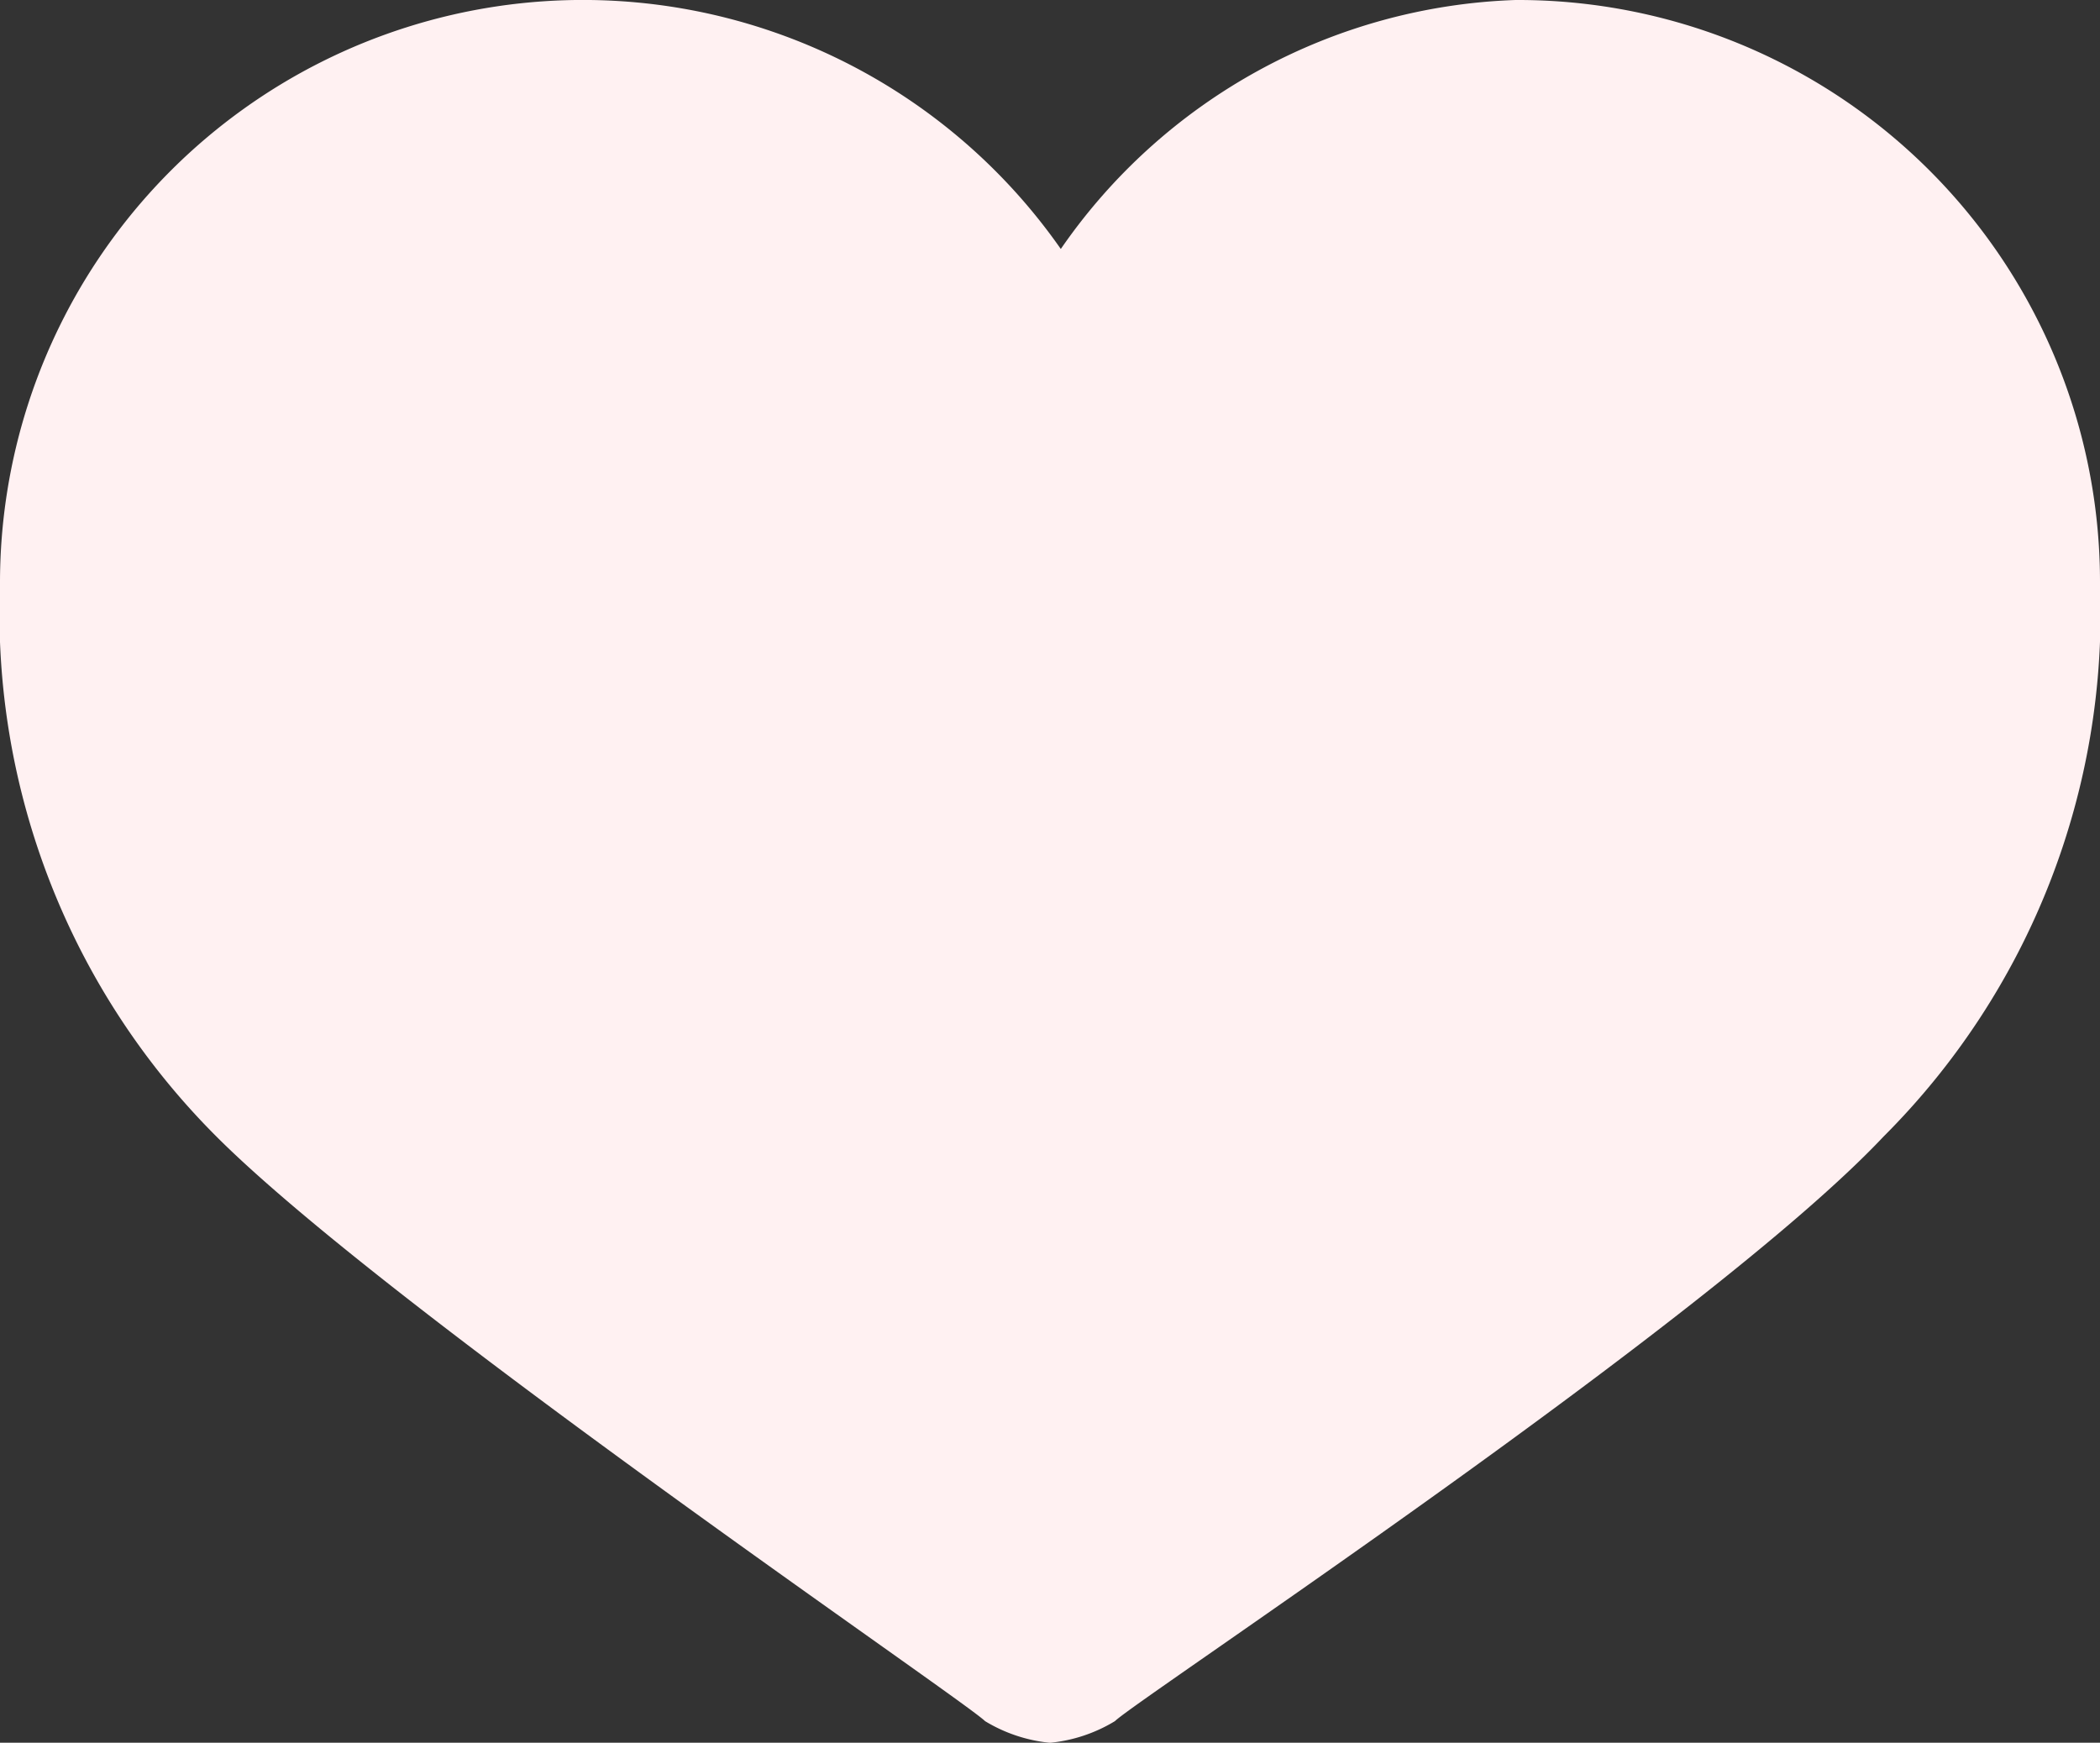 <svg xmlns="http://www.w3.org/2000/svg" width="35.374" height="29.356" viewBox="0 0 35.374 29.356">
  <rect x="0" y="0" width="35.374" height="29.356" fill="#333333" stroke="none"/>
  <path id="coracao" d="M2.2,13.846a12.461,12.461,0,0,0,3.647,9.3c2.917,2.917,12.581,9.482,12.946,9.846a2.592,2.592,0,0,0,1.094.365,2.592,2.592,0,0,0,1.094-.365c.365-.365,10.029-6.747,12.946-9.846a12.461,12.461,0,0,0,3.647-9.3A9.805,9.805,0,0,0,27.727,4a9.706,9.706,0,0,0-7.658,4.194A9.82,9.82,0,0,0,2.2,13.846Z" transform="translate(-2.2 -4)" fill="#fff1f2"/>
</svg>
